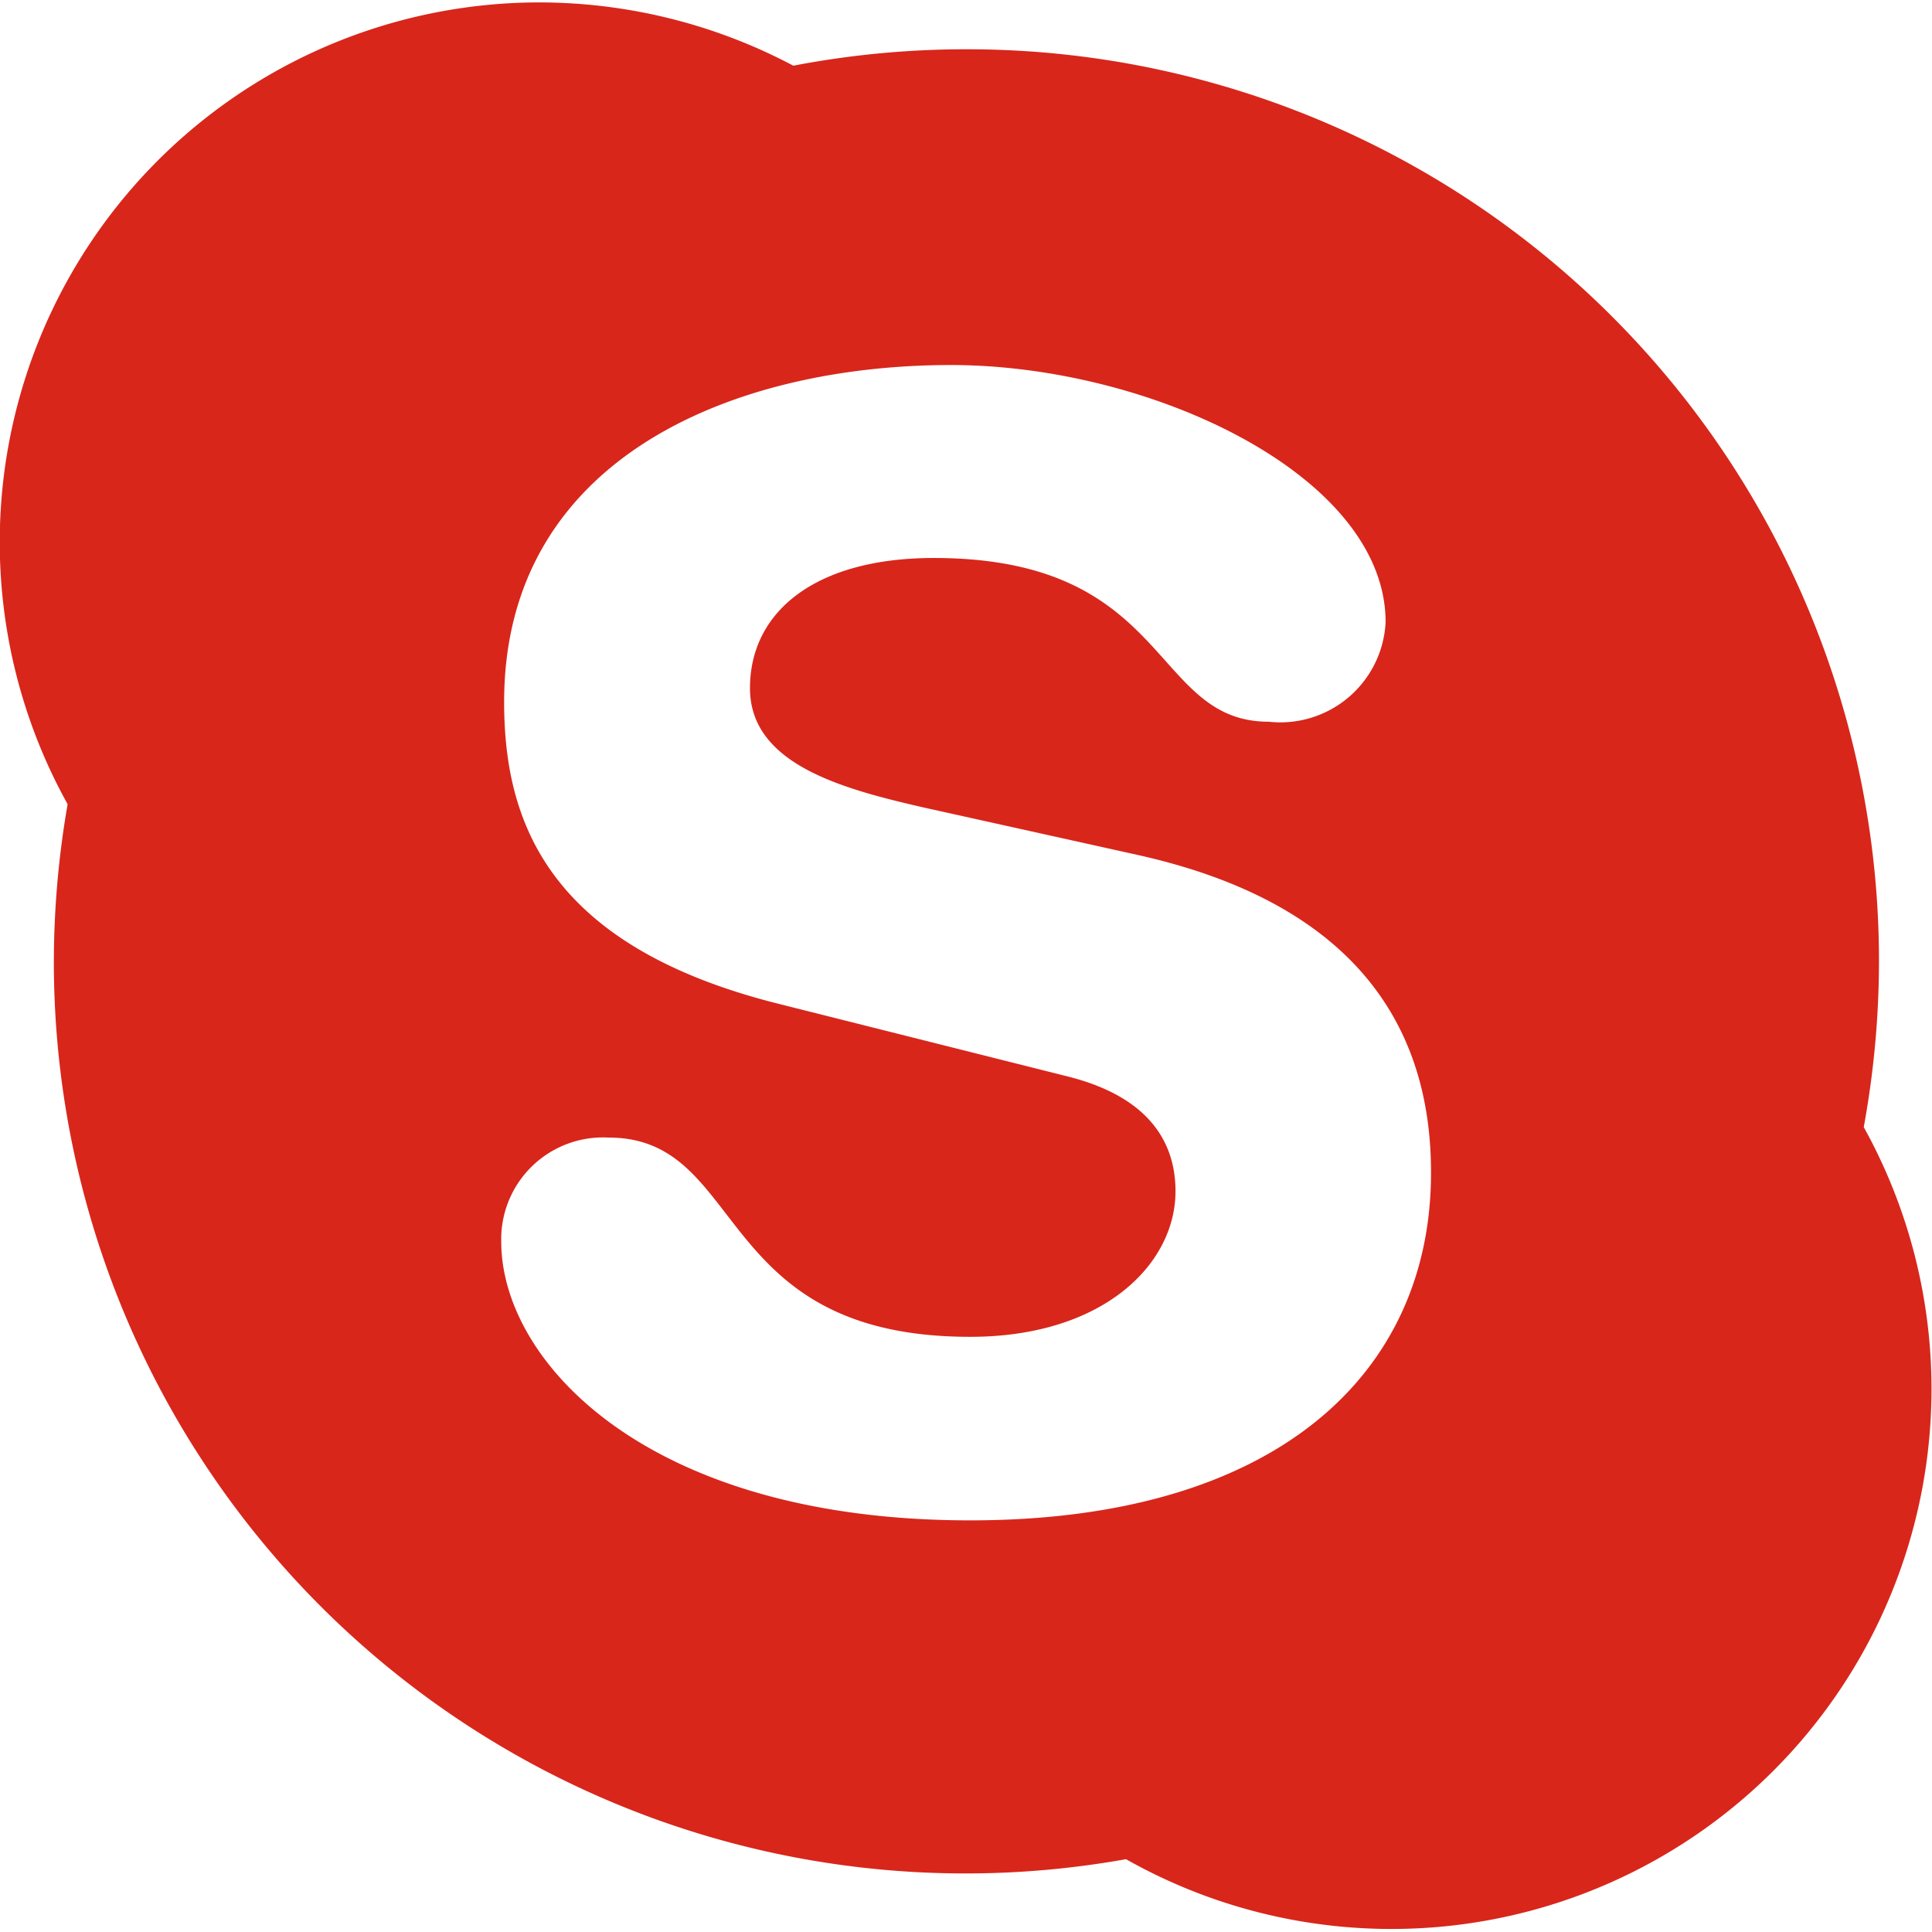 <svg xmlns="http://www.w3.org/2000/svg" width="16" height="16" viewBox="0 0 16 16"><defs><style>.a{fill:#fff;opacity:0;}.b{fill:#d8261b;}</style></defs><g transform="translate(-973 -752)"><rect class="a" width="16" height="16" transform="translate(973 752)"/><path class="b" d="M127.435,122.313a7.657,7.657,0,0,0,.126-1.37A7.552,7.552,0,0,0,120,113.388a7.6,7.6,0,0,0-1.43.136,4.5,4.5,0,0,0-2.1-.524,4.47,4.47,0,0,0-3.91,6.64,7.667,7.667,0,0,0-.114,1.3,7.549,7.549,0,0,0,8.879,7.437,4.472,4.472,0,0,0,6.108-6.066Zm-7.4,3.258c-2.684,0-3.884-1.32-3.884-2.308a.843.843,0,0,1,.89-.862c1.148,0,.852,1.65,2.994,1.65,1.1,0,1.7-.6,1.7-1.206,0-.366-.18-.774-.9-.952l-2.388-.6c-1.922-.482-2.272-1.522-2.272-2.5,0-2.028,1.91-2.79,3.7-2.79,1.652,0,3.6.914,3.6,2.13a.873.873,0,0,1-.968.824c-.98,0-.8-1.356-2.774-1.356-.98,0-1.522.444-1.522,1.078s.774.836,1.446.99l1.768.392c1.936.432,2.426,1.562,2.426,2.626C123.855,124.339,122.589,125.571,120.035,125.571Z" transform="translate(861 639.02)"/></g></svg>